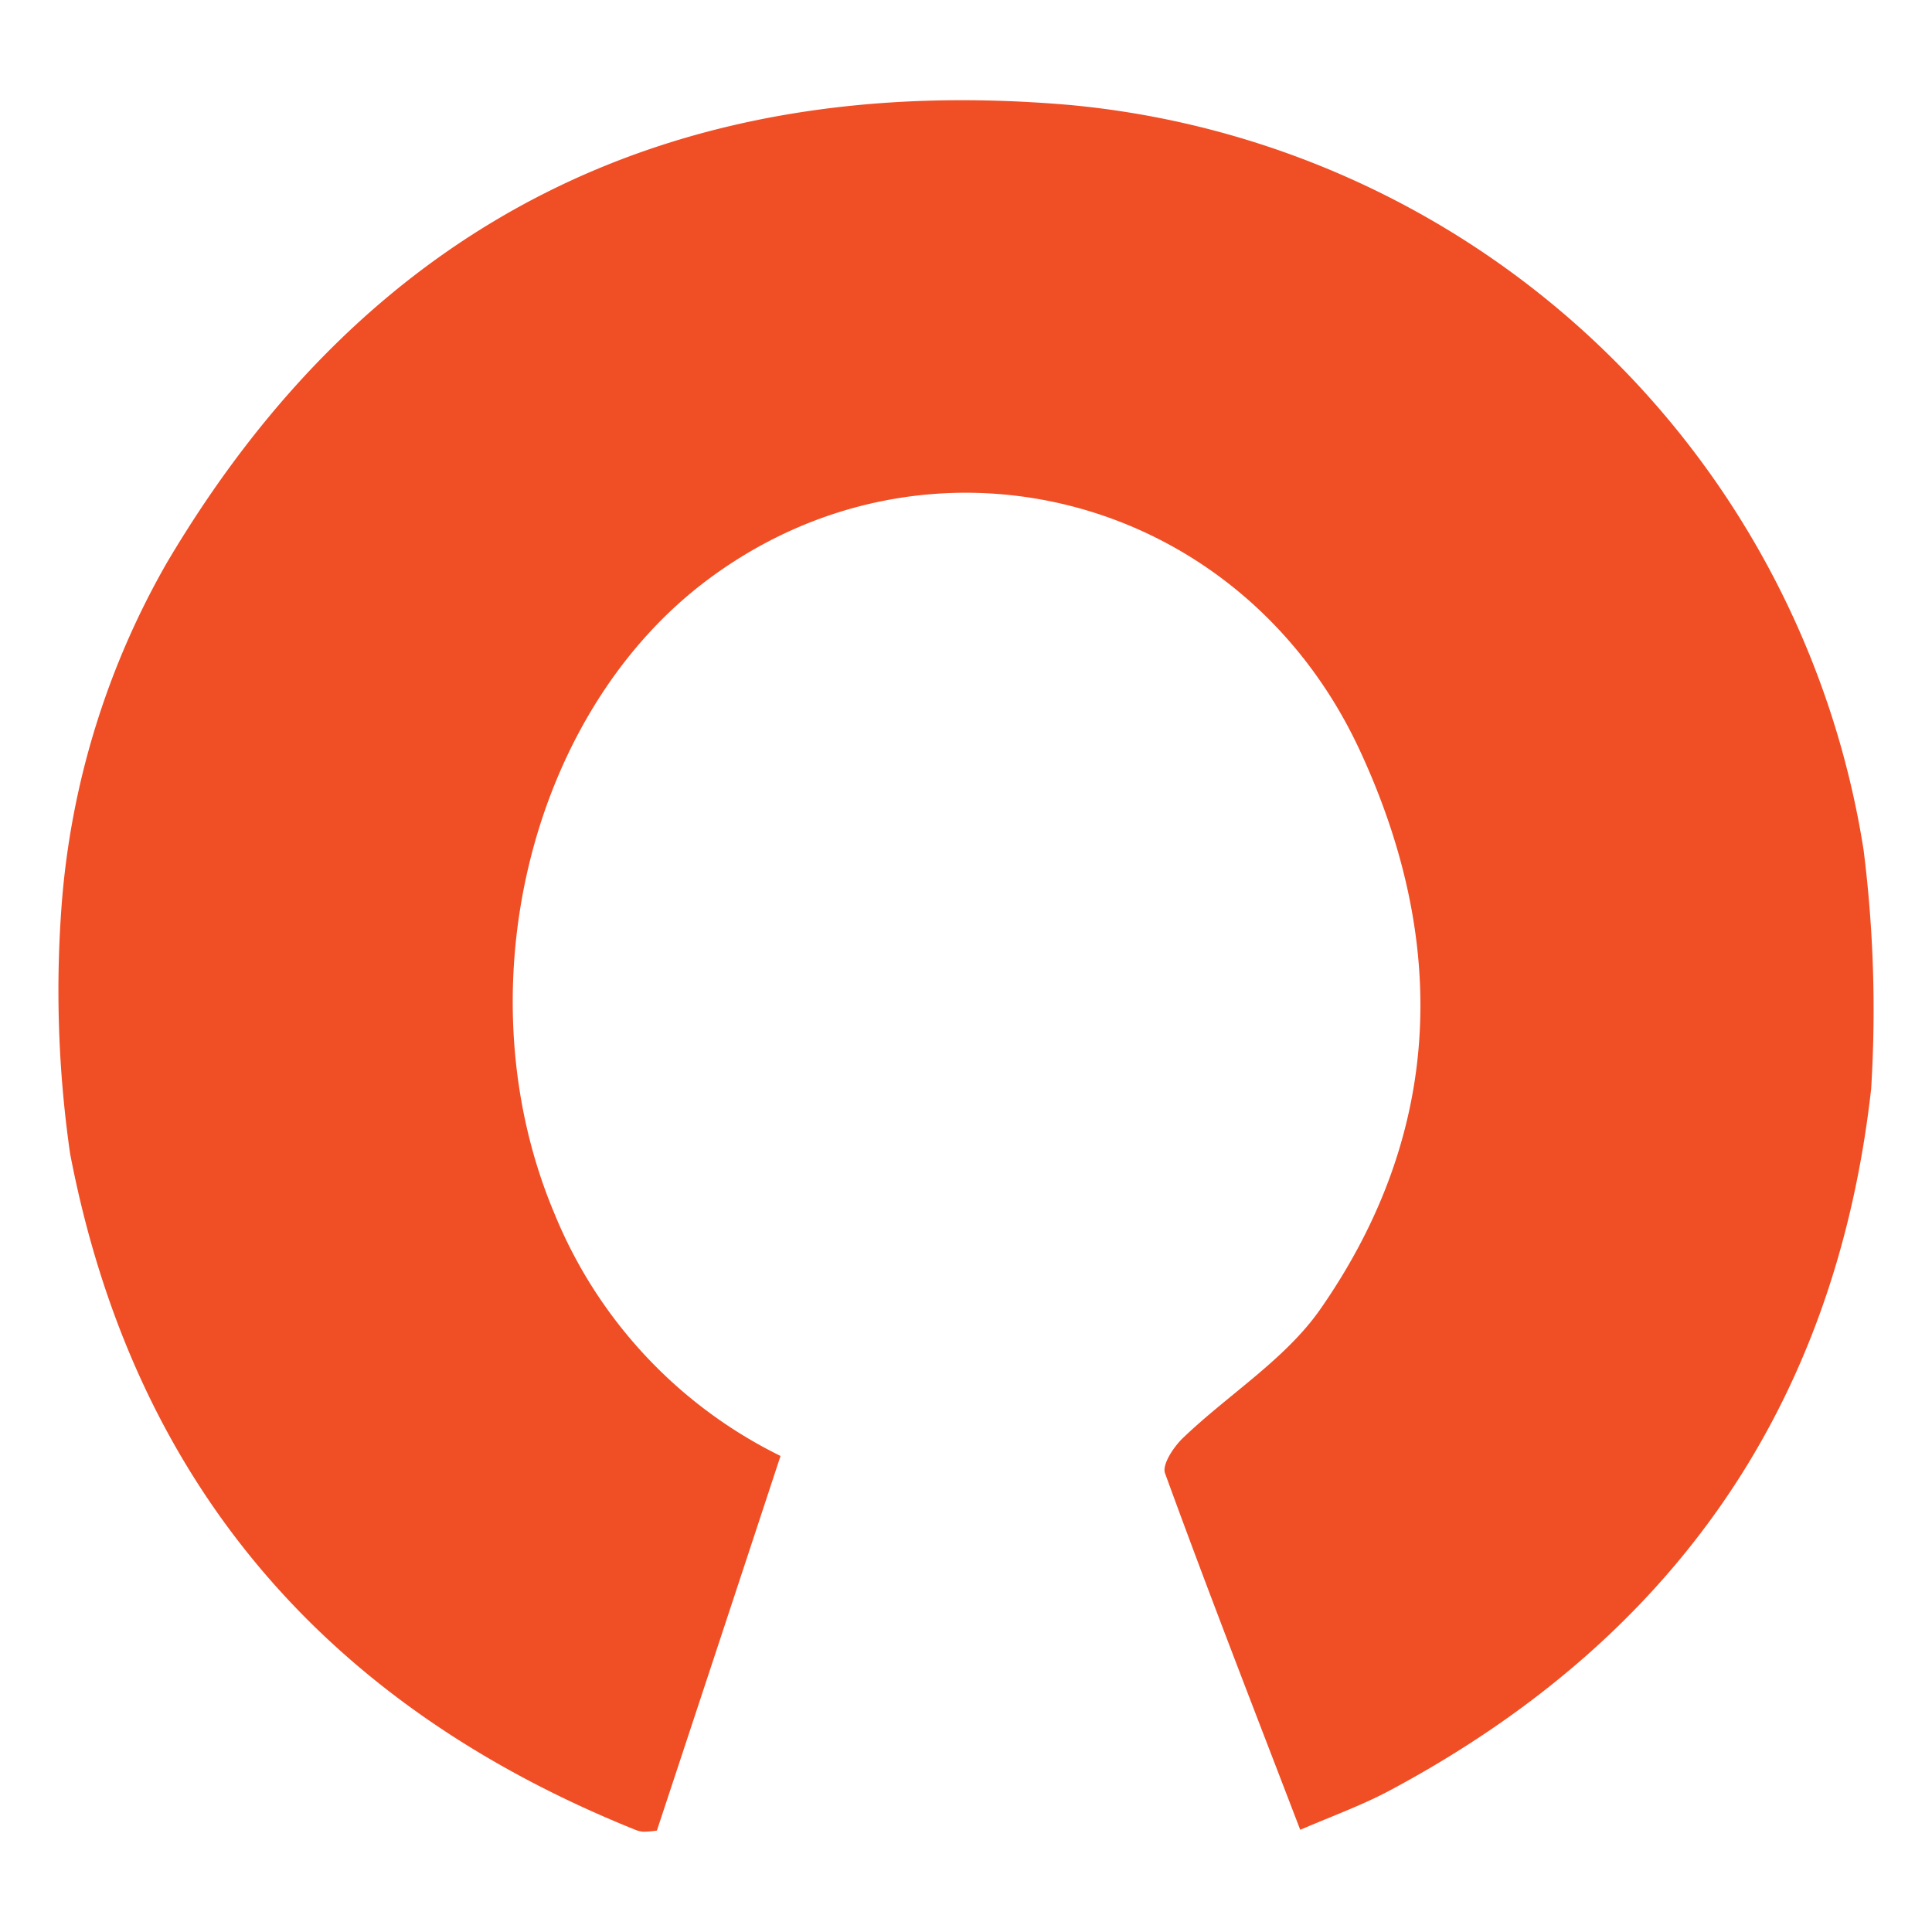<?xml version="1.0" encoding="UTF-8"?> <svg xmlns="http://www.w3.org/2000/svg" id="Layer_1" data-name="Layer 1" viewBox="0 0 100 100"><defs><style>.cls-1{fill:#f04e25;}</style></defs><path class="cls-1" d="M96.85,56.36C95,72.87,86.51,84.86,72,92.64c-1.45.78-3,1.34-4.7,2.07-2.42-6.31-4.78-12.36-7-18.46-.16-.45.46-1.38.95-1.84,2.36-2.26,5.31-4.07,7.12-6.69,6.34-9.13,6.61-19,2-28.91C64.12,25.38,47.85,21.4,36.4,30.18c-9.1,7-12.47,21.34-7.7,32.64A24.13,24.13,0,0,0,40.4,75.36Q37.16,85.2,34,94.75a5.53,5.53,0,0,1-.69.06,1.37,1.37,0,0,1-.4-.09c-16-6.43-26-17.93-29.28-35a59.18,59.18,0,0,1-.43-13A42,42,0,0,1,8.63,29.14C19.14,11.36,34.94,3.68,55.33,5.43A45.88,45.88,0,0,1,96.46,44,66.27,66.27,0,0,1,96.85,56.36Z"></path></svg> 